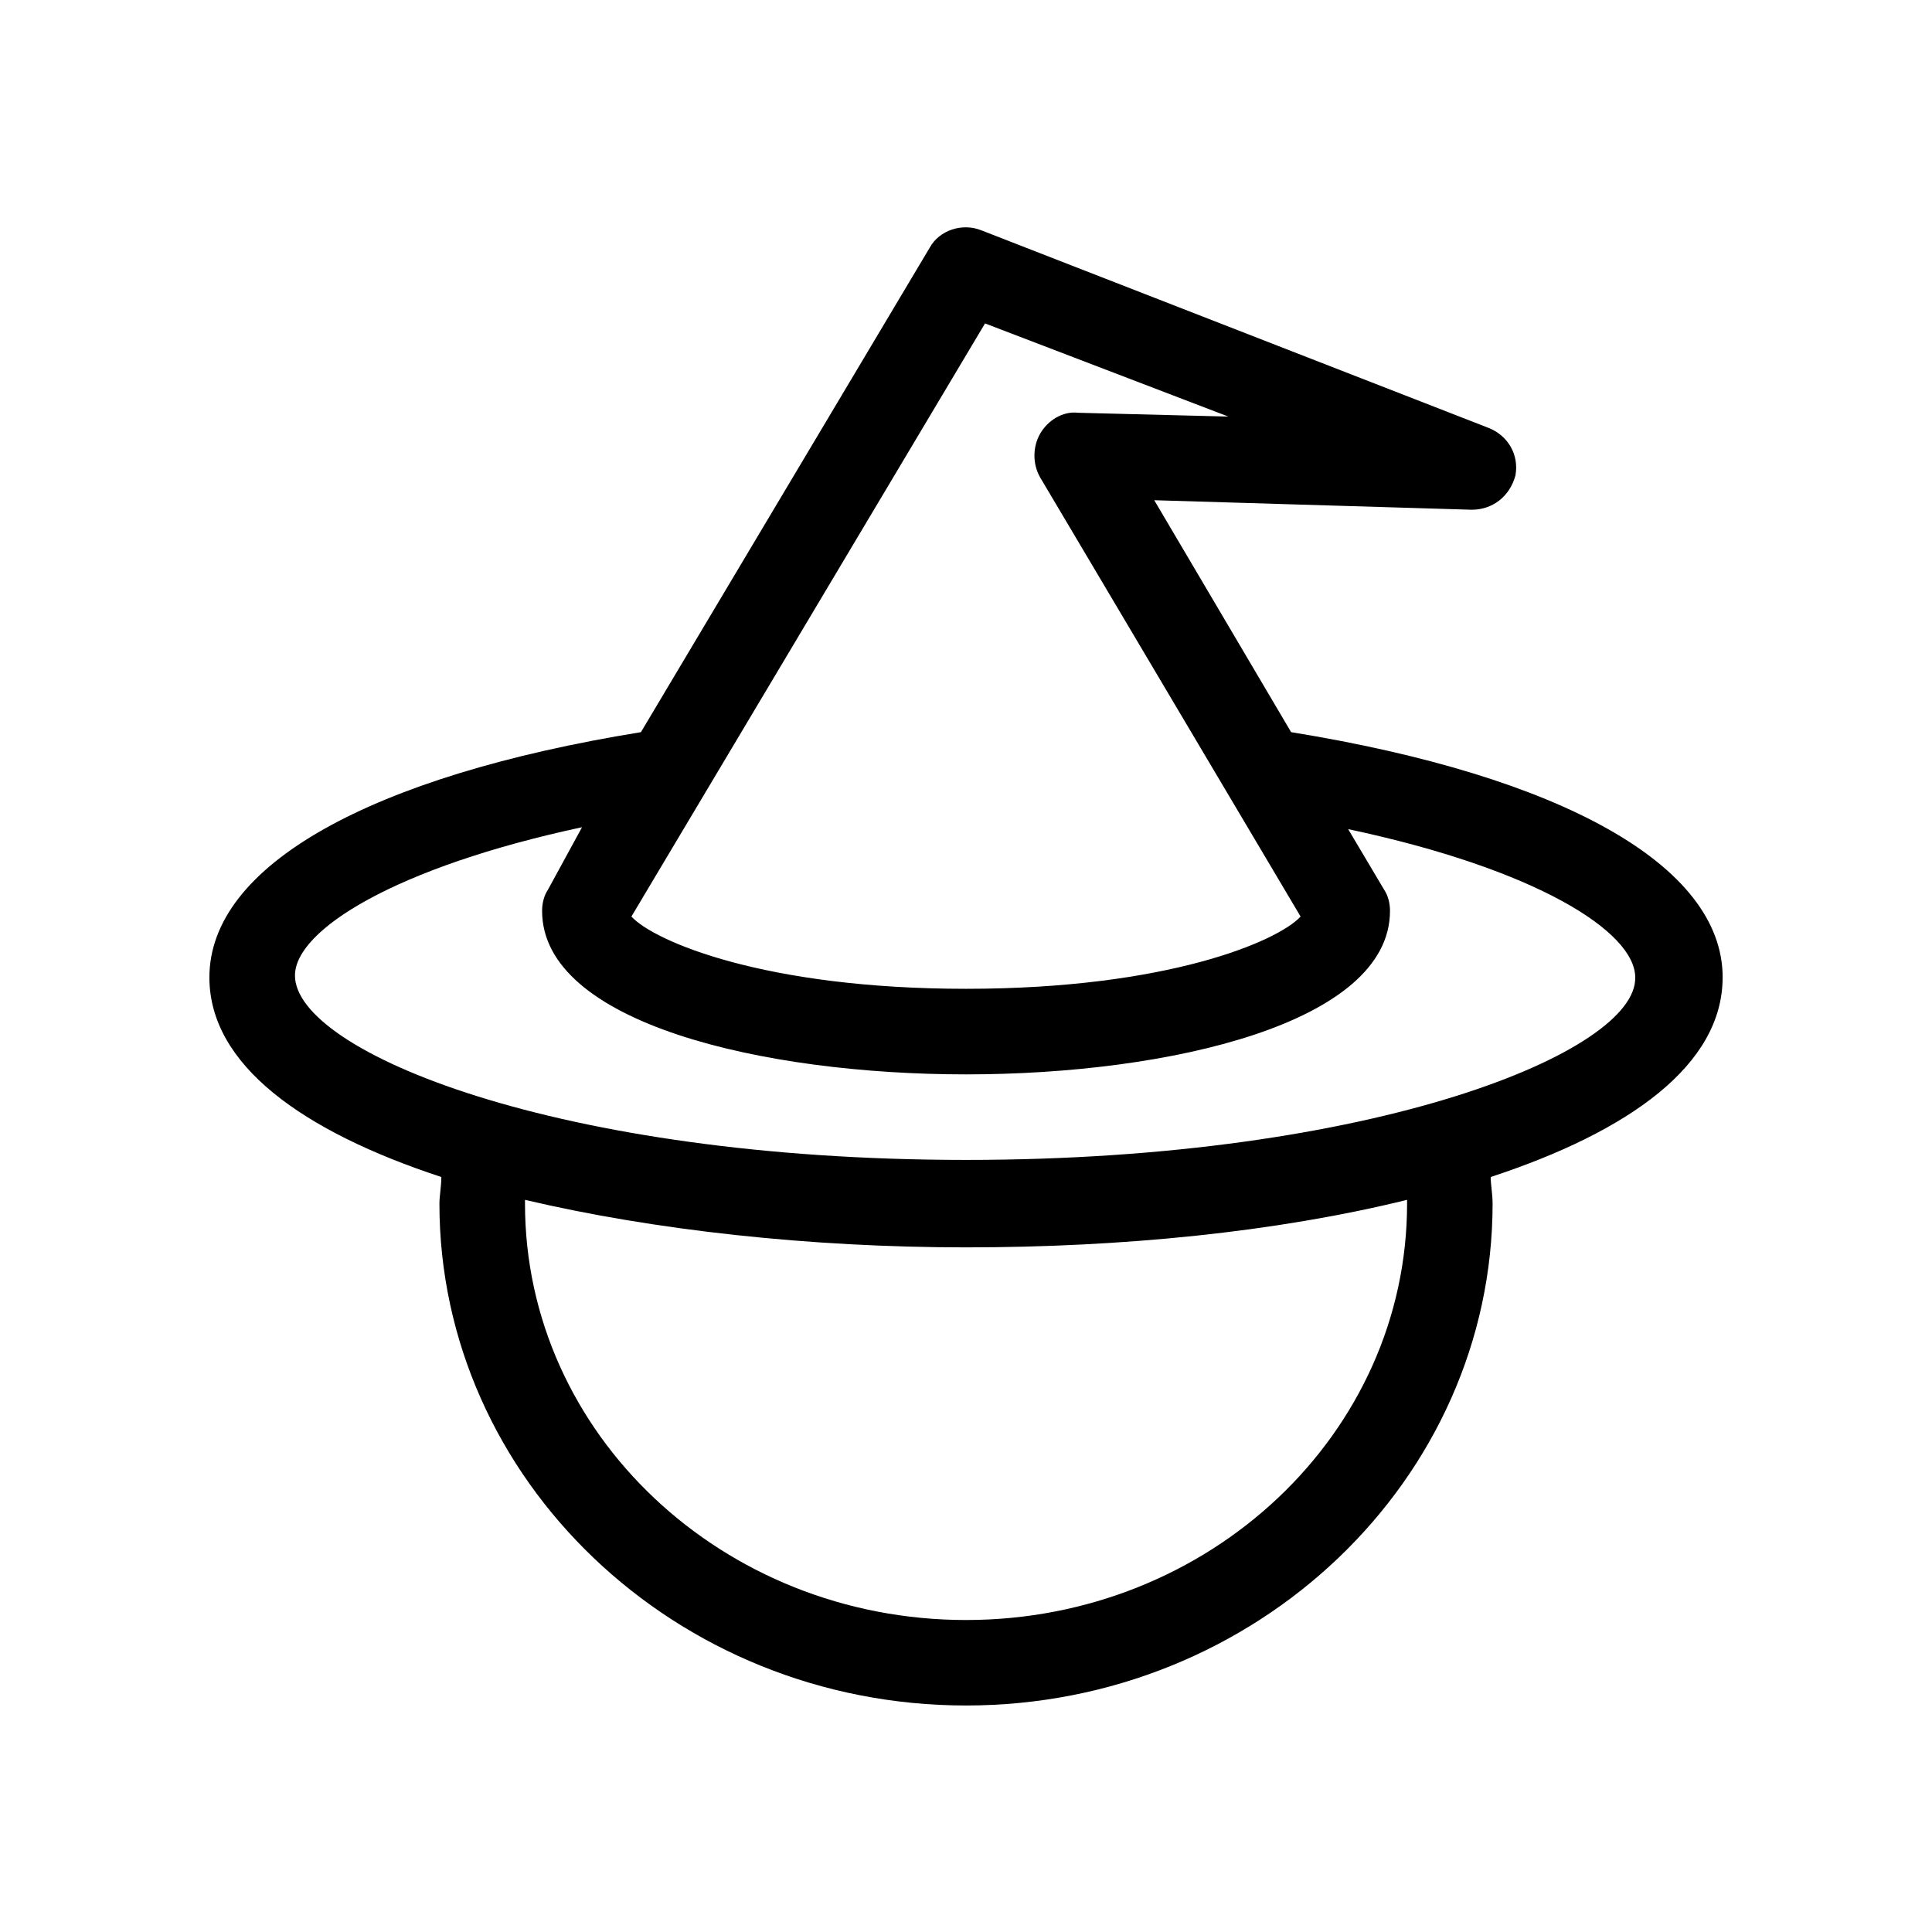 <?xml version="1.0" encoding="UTF-8"?>
<!-- Uploaded to: ICON Repo, www.svgrepo.com, Generator: ICON Repo Mixer Tools -->
<svg fill="#000000" width="800px" height="800px" version="1.1" viewBox="144 144 512 512" xmlns="http://www.w3.org/2000/svg">
 <path d="m600.52 403.02c0-29.727-42.824-53.402-114.36-64.992l-36.273-61.465 84.133 2.523c5.543 0 10.078-3.527 11.586-9.07 1.008-5.543-2.016-10.578-7.055-12.594l-134.52-52.398c-5.039-2.016-11.082 0-13.602 4.535l-76.578 128.47c-71.539 11.586-114.36 35.266-114.36 64.992 0 23.176 24.688 40.809 61.465 52.898 0 2.519-0.504 5.039-0.504 7.055-0.004 73.051 62.469 133 139.55 133 77.082 0 139.55-59.953 139.55-133 0-2.519-0.504-5.039-0.504-7.055 36.777-12.094 61.465-29.727 61.465-52.902zm-195.48-173.31 64.488 24.688-39.801-1.008c-4.031-0.504-8.062 2.016-10.078 5.543s-2.016 8.062 0 11.586l69.023 116.38c-6.047 6.551-35.266 19.145-88.672 19.145-53.402 0-82.625-12.594-88.672-19.145zm111.85 233.27c0 60.961-52.395 110.34-116.88 110.34s-116.88-49.375-116.88-110.34v-1.008c34.258 8.062 75.57 12.594 116.88 12.594s82.121-4.031 116.88-12.594v1.008zm-116.88-11.59c-108.32 0-177.84-28.719-177.84-48.871 0-12.09 26.703-28.719 76.074-39.297l-9.07 16.629c-1.008 1.512-1.512 3.527-1.512 5.543 0 29.727 58.441 43.328 112.35 43.328s112.35-13.602 112.35-43.328c0-2.016-0.504-4.031-1.512-5.543l-9.574-16.121c49.879 10.578 76.074 27.207 76.074 39.297 0.512 19.648-69.016 48.363-177.33 48.363z"/>
</svg>